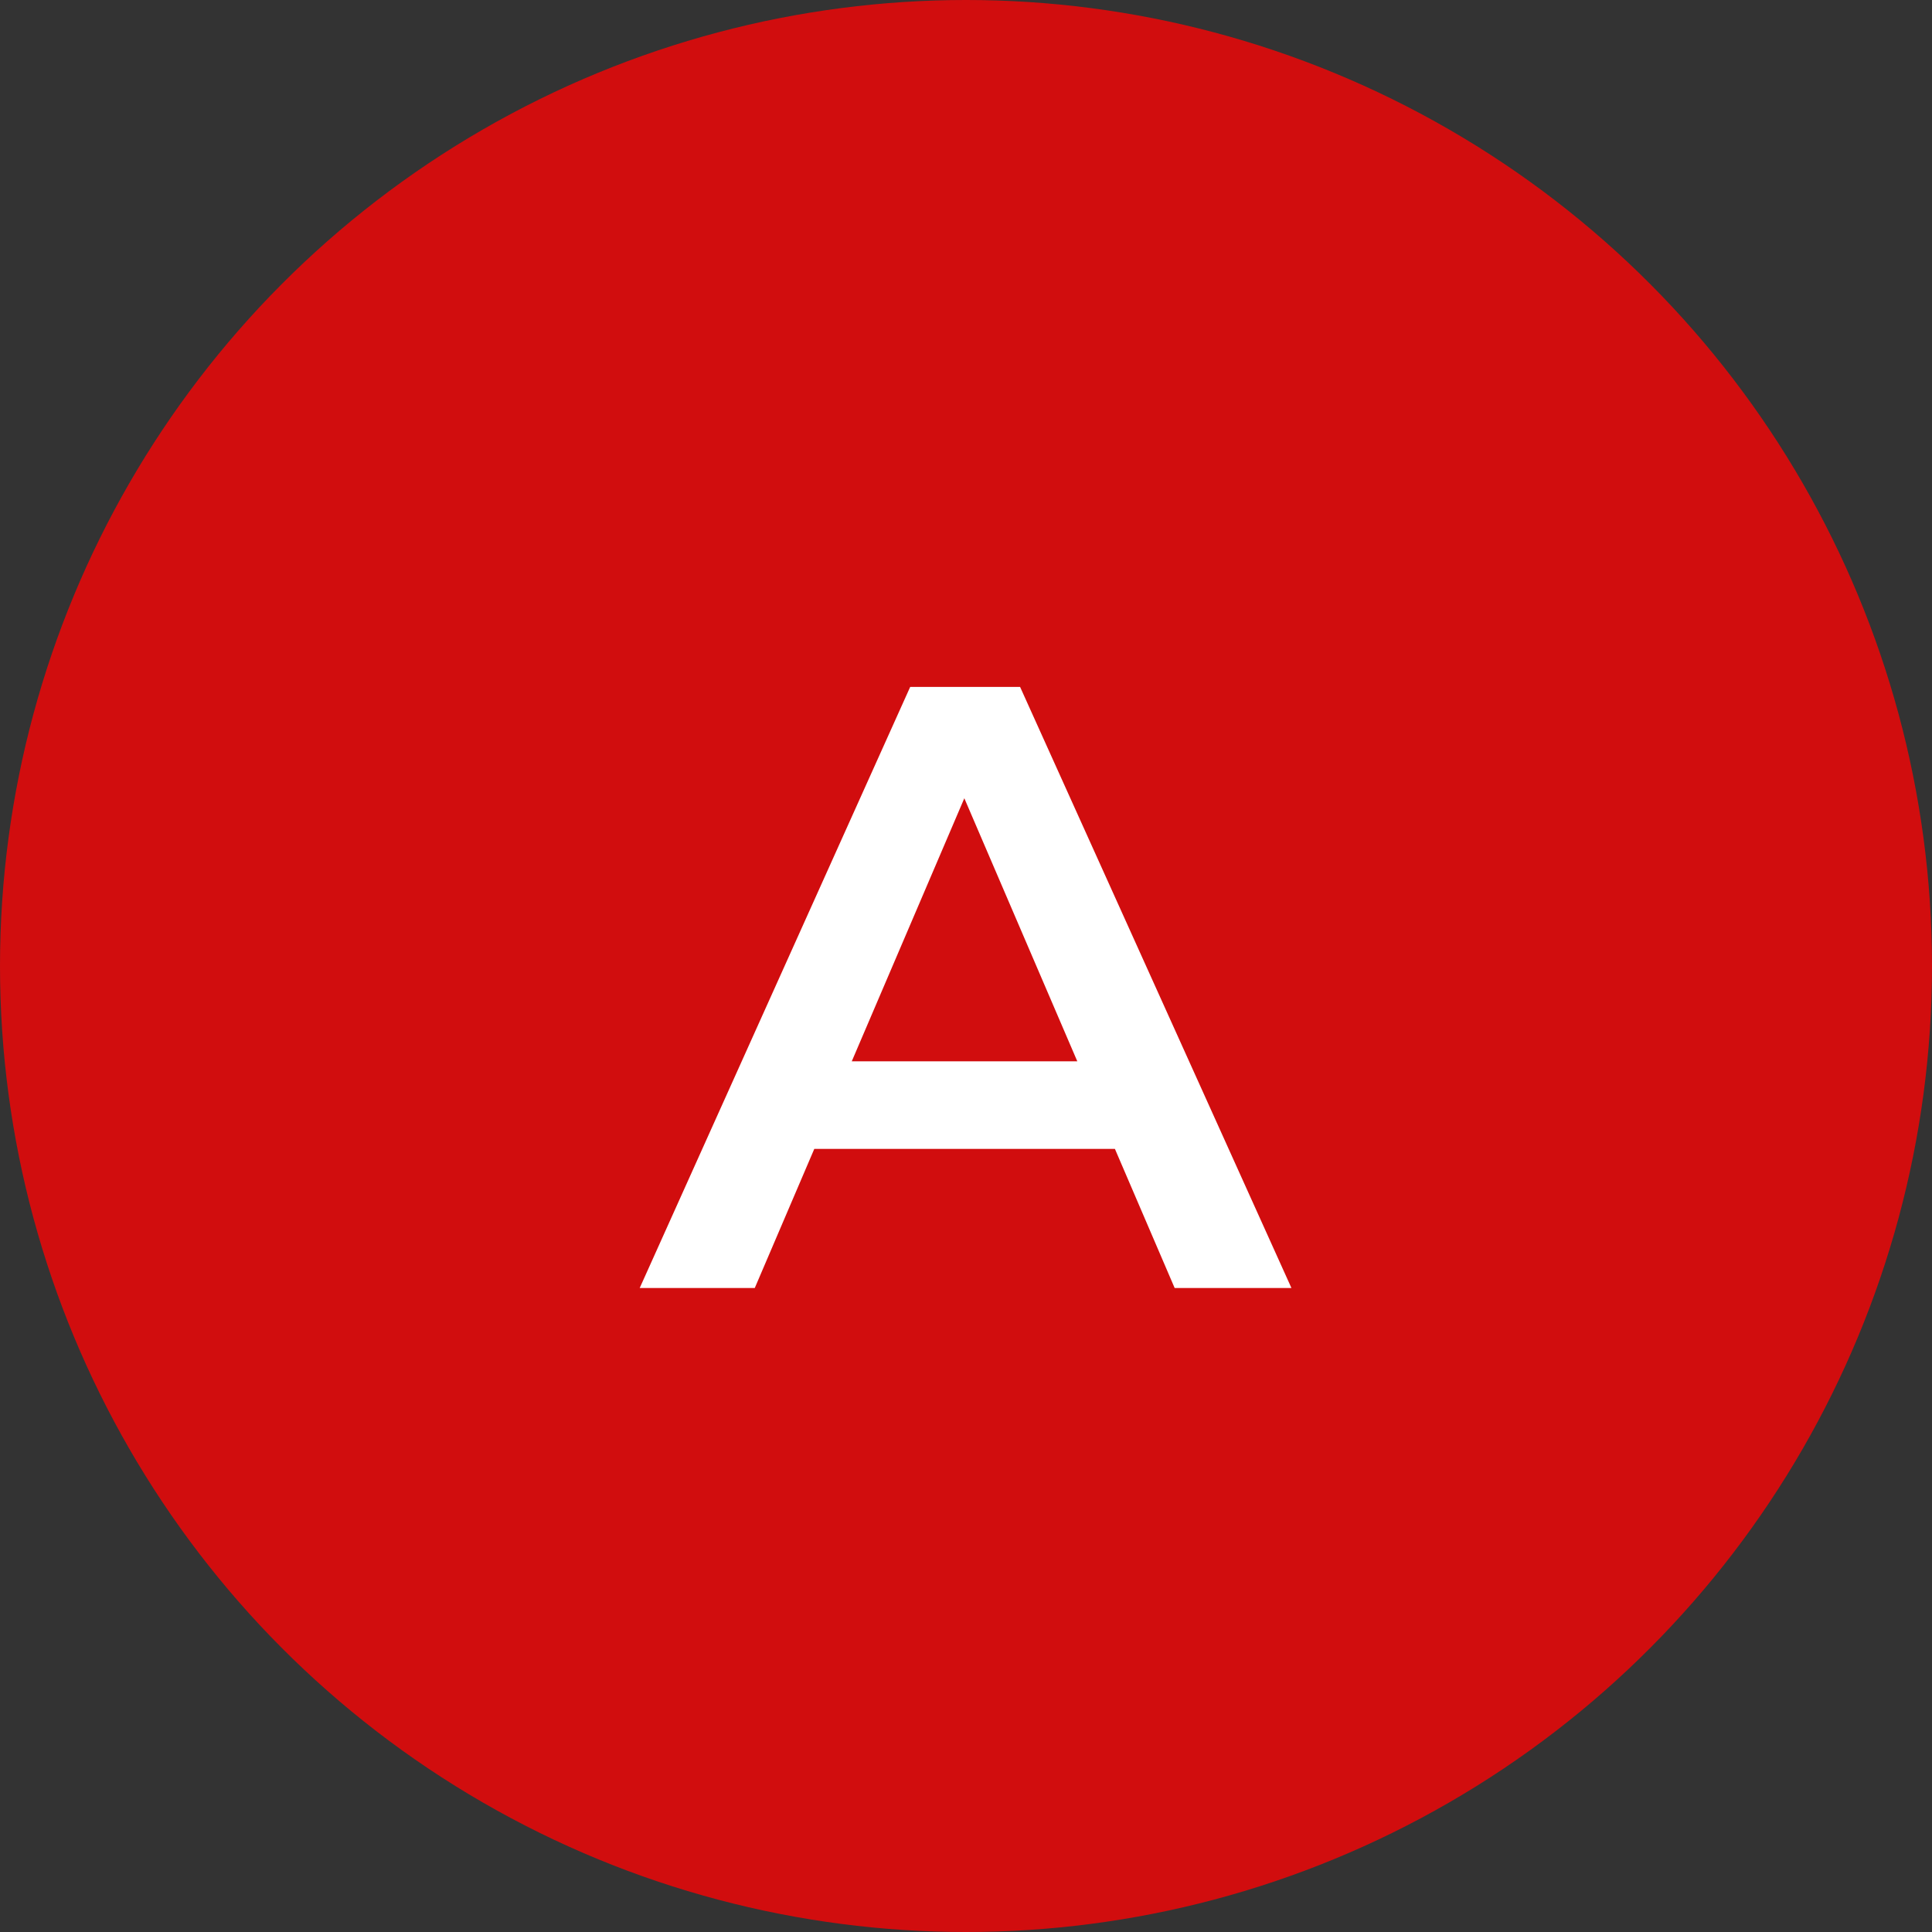 <svg width="36" height="36" viewBox="0 0 36 36" fill="none" xmlns="http://www.w3.org/2000/svg">
<rect x="0" y="0" width="36" height="36" fill="#333333" stroke="none"/>
<circle cx="18" cy="18" r="18" fill="#D10D0E"/>
<path d="M11.92 24L16.96 12.8H19.008L24.064 24H21.888L17.552 13.904H18.384L14.064 24H11.92ZM14.24 21.408L14.8 19.776H20.848L21.408 21.408H14.24Z" fill="white"/>
</svg>
